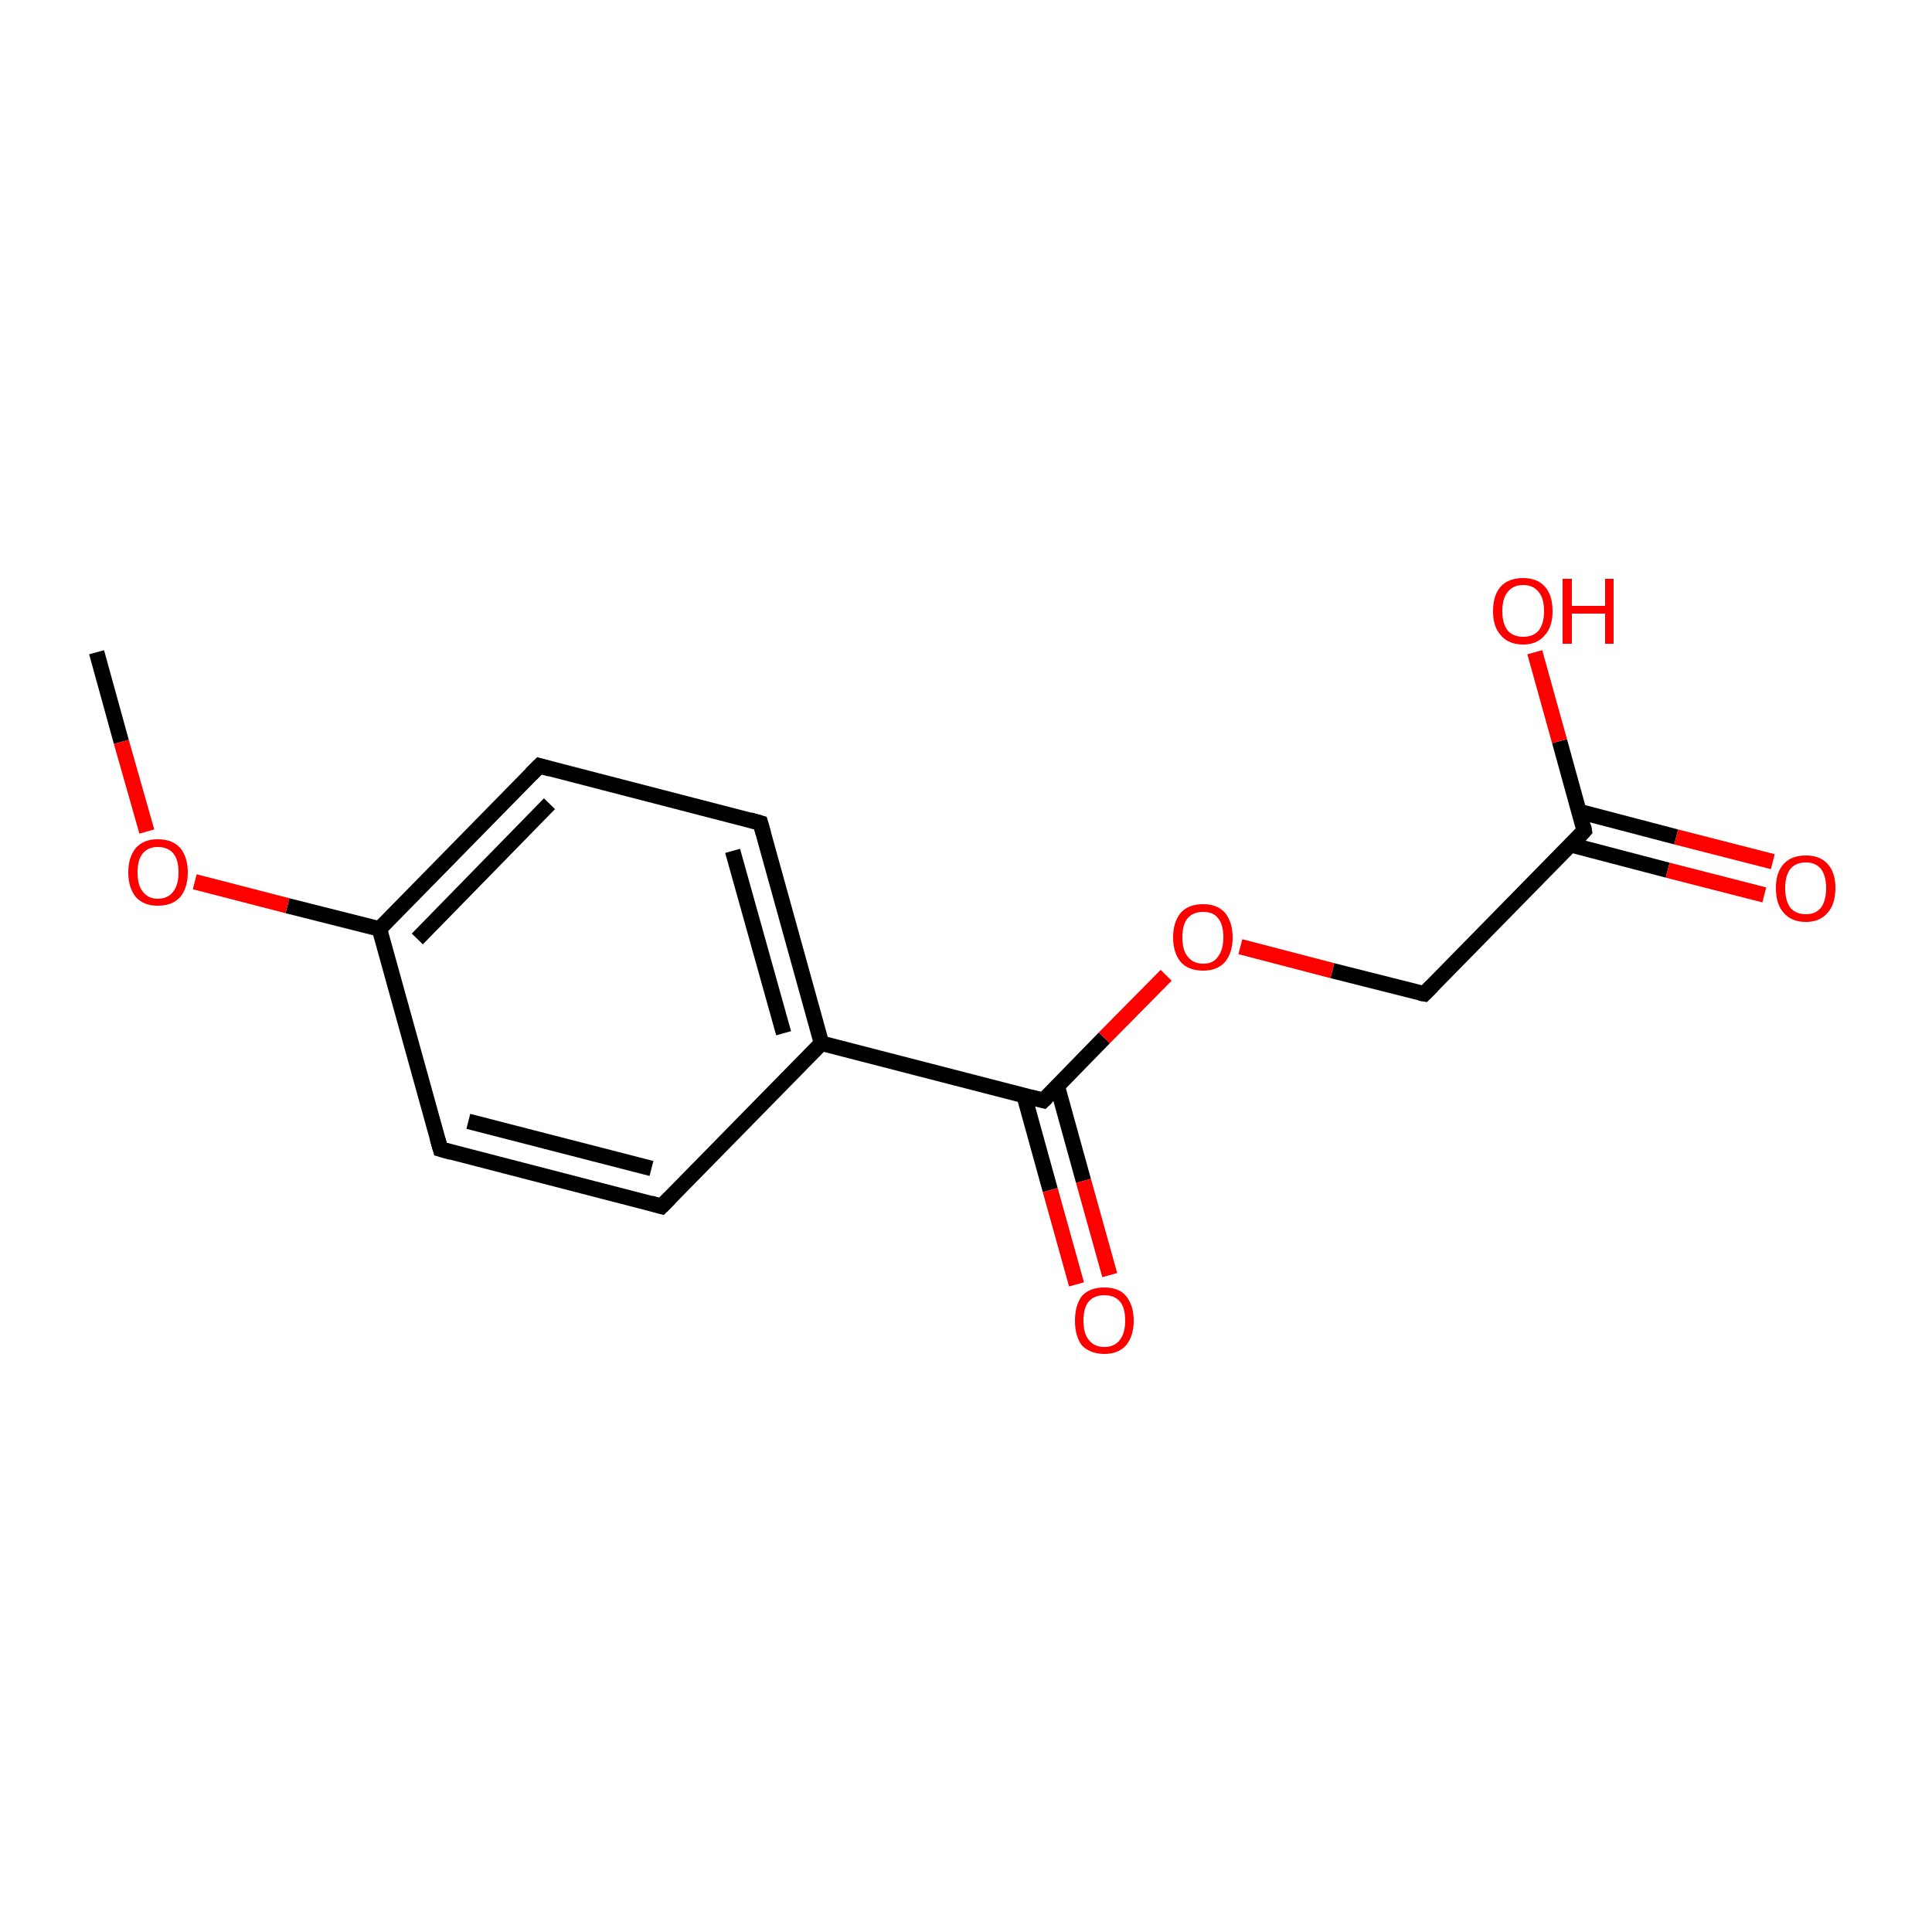 <?xml version='1.0' encoding='iso-8859-1'?>
<svg version='1.1' baseProfile='full'
              xmlns='http://www.w3.org/2000/svg'
                      xmlns:rdkit='http://www.rdkit.org/xml'
                      xmlns:xlink='http://www.w3.org/1999/xlink'
                  xml:space='preserve'
width='250px' height='250px' viewBox='0 0 250 250'>
<!-- END OF HEADER -->
<rect style='opacity:1.0;fill:#FFFFFF;stroke:none' width='250.0' height='250.0' x='0.0' y='0.0'> </rect>
<path class='bond-0 atom-0 atom-13' d='M 12.5,84.4 L 15.7,96.0' style='fill:none;fill-rule:evenodd;stroke:#000000;stroke-width:2.0px;stroke-linecap:butt;stroke-linejoin:miter;stroke-opacity:1' />
<path class='bond-0 atom-0 atom-13' d='M 15.7,96.0 L 19.0,107.6' style='fill:none;fill-rule:evenodd;stroke:#FF0000;stroke-width:2.0px;stroke-linecap:butt;stroke-linejoin:miter;stroke-opacity:1' />
<path class='bond-1 atom-1 atom-3' d='M 85.6,156.1 L 57.0,148.7' style='fill:none;fill-rule:evenodd;stroke:#000000;stroke-width:2.0px;stroke-linecap:butt;stroke-linejoin:miter;stroke-opacity:1' />
<path class='bond-1 atom-1 atom-3' d='M 84.3,151.2 L 60.6,145.1' style='fill:none;fill-rule:evenodd;stroke:#000000;stroke-width:2.0px;stroke-linecap:butt;stroke-linejoin:miter;stroke-opacity:1' />
<path class='bond-2 atom-1 atom-6' d='M 85.6,156.1 L 106.3,135.0' style='fill:none;fill-rule:evenodd;stroke:#000000;stroke-width:2.0px;stroke-linecap:butt;stroke-linejoin:miter;stroke-opacity:1' />
<path class='bond-3 atom-2 atom-4' d='M 98.4,106.5 L 69.8,99.1' style='fill:none;fill-rule:evenodd;stroke:#000000;stroke-width:2.0px;stroke-linecap:butt;stroke-linejoin:miter;stroke-opacity:1' />
<path class='bond-4 atom-2 atom-6' d='M 98.4,106.5 L 106.3,135.0' style='fill:none;fill-rule:evenodd;stroke:#000000;stroke-width:2.0px;stroke-linecap:butt;stroke-linejoin:miter;stroke-opacity:1' />
<path class='bond-4 atom-2 atom-6' d='M 94.8,110.1 L 101.4,133.7' style='fill:none;fill-rule:evenodd;stroke:#000000;stroke-width:2.0px;stroke-linecap:butt;stroke-linejoin:miter;stroke-opacity:1' />
<path class='bond-5 atom-3 atom-7' d='M 57.0,148.7 L 49.1,120.2' style='fill:none;fill-rule:evenodd;stroke:#000000;stroke-width:2.0px;stroke-linecap:butt;stroke-linejoin:miter;stroke-opacity:1' />
<path class='bond-6 atom-4 atom-7' d='M 69.8,99.1 L 49.1,120.2' style='fill:none;fill-rule:evenodd;stroke:#000000;stroke-width:2.0px;stroke-linecap:butt;stroke-linejoin:miter;stroke-opacity:1' />
<path class='bond-6 atom-4 atom-7' d='M 71.1,104.0 L 54.0,121.5' style='fill:none;fill-rule:evenodd;stroke:#000000;stroke-width:2.0px;stroke-linecap:butt;stroke-linejoin:miter;stroke-opacity:1' />
<path class='bond-7 atom-5 atom-8' d='M 184.3,128.6 L 205.0,107.5' style='fill:none;fill-rule:evenodd;stroke:#000000;stroke-width:2.0px;stroke-linecap:butt;stroke-linejoin:miter;stroke-opacity:1' />
<path class='bond-8 atom-5 atom-14' d='M 184.3,128.6 L 172.4,125.6' style='fill:none;fill-rule:evenodd;stroke:#000000;stroke-width:2.0px;stroke-linecap:butt;stroke-linejoin:miter;stroke-opacity:1' />
<path class='bond-8 atom-5 atom-14' d='M 172.4,125.6 L 160.5,122.5' style='fill:none;fill-rule:evenodd;stroke:#FF0000;stroke-width:2.0px;stroke-linecap:butt;stroke-linejoin:miter;stroke-opacity:1' />
<path class='bond-9 atom-6 atom-9' d='M 106.3,135.0 L 135.0,142.4' style='fill:none;fill-rule:evenodd;stroke:#000000;stroke-width:2.0px;stroke-linecap:butt;stroke-linejoin:miter;stroke-opacity:1' />
<path class='bond-10 atom-7 atom-13' d='M 49.1,120.2 L 37.2,117.2' style='fill:none;fill-rule:evenodd;stroke:#000000;stroke-width:2.0px;stroke-linecap:butt;stroke-linejoin:miter;stroke-opacity:1' />
<path class='bond-10 atom-7 atom-13' d='M 37.2,117.2 L 25.2,114.1' style='fill:none;fill-rule:evenodd;stroke:#FF0000;stroke-width:2.0px;stroke-linecap:butt;stroke-linejoin:miter;stroke-opacity:1' />
<path class='bond-11 atom-8 atom-10' d='M 203.2,109.3 L 215.8,112.6' style='fill:none;fill-rule:evenodd;stroke:#000000;stroke-width:2.0px;stroke-linecap:butt;stroke-linejoin:miter;stroke-opacity:1' />
<path class='bond-11 atom-8 atom-10' d='M 215.8,112.6 L 228.3,115.8' style='fill:none;fill-rule:evenodd;stroke:#FF0000;stroke-width:2.0px;stroke-linecap:butt;stroke-linejoin:miter;stroke-opacity:1' />
<path class='bond-11 atom-8 atom-10' d='M 204.3,105.0 L 216.9,108.3' style='fill:none;fill-rule:evenodd;stroke:#000000;stroke-width:2.0px;stroke-linecap:butt;stroke-linejoin:miter;stroke-opacity:1' />
<path class='bond-11 atom-8 atom-10' d='M 216.9,108.3 L 229.4,111.5' style='fill:none;fill-rule:evenodd;stroke:#FF0000;stroke-width:2.0px;stroke-linecap:butt;stroke-linejoin:miter;stroke-opacity:1' />
<path class='bond-12 atom-8 atom-11' d='M 205.0,107.5 L 201.8,95.9' style='fill:none;fill-rule:evenodd;stroke:#000000;stroke-width:2.0px;stroke-linecap:butt;stroke-linejoin:miter;stroke-opacity:1' />
<path class='bond-12 atom-8 atom-11' d='M 201.8,95.9 L 198.6,84.4' style='fill:none;fill-rule:evenodd;stroke:#FF0000;stroke-width:2.0px;stroke-linecap:butt;stroke-linejoin:miter;stroke-opacity:1' />
<path class='bond-13 atom-9 atom-12' d='M 132.5,141.7 L 135.9,154.0' style='fill:none;fill-rule:evenodd;stroke:#000000;stroke-width:2.0px;stroke-linecap:butt;stroke-linejoin:miter;stroke-opacity:1' />
<path class='bond-13 atom-9 atom-12' d='M 135.9,154.0 L 139.3,166.2' style='fill:none;fill-rule:evenodd;stroke:#FF0000;stroke-width:2.0px;stroke-linecap:butt;stroke-linejoin:miter;stroke-opacity:1' />
<path class='bond-13 atom-9 atom-12' d='M 136.8,140.5 L 140.2,152.8' style='fill:none;fill-rule:evenodd;stroke:#000000;stroke-width:2.0px;stroke-linecap:butt;stroke-linejoin:miter;stroke-opacity:1' />
<path class='bond-13 atom-9 atom-12' d='M 140.2,152.8 L 143.6,165.0' style='fill:none;fill-rule:evenodd;stroke:#FF0000;stroke-width:2.0px;stroke-linecap:butt;stroke-linejoin:miter;stroke-opacity:1' />
<path class='bond-14 atom-9 atom-14' d='M 135.0,142.4 L 142.9,134.3' style='fill:none;fill-rule:evenodd;stroke:#000000;stroke-width:2.0px;stroke-linecap:butt;stroke-linejoin:miter;stroke-opacity:1' />
<path class='bond-14 atom-9 atom-14' d='M 142.9,134.3 L 150.9,126.2' style='fill:none;fill-rule:evenodd;stroke:#FF0000;stroke-width:2.0px;stroke-linecap:butt;stroke-linejoin:miter;stroke-opacity:1' />
<path d='M 84.2,155.7 L 85.6,156.1 L 86.7,155.0' style='fill:none;stroke:#000000;stroke-width:2.0px;stroke-linecap:butt;stroke-linejoin:miter;stroke-opacity:1;' />
<path d='M 97.0,106.1 L 98.4,106.5 L 98.8,107.9' style='fill:none;stroke:#000000;stroke-width:2.0px;stroke-linecap:butt;stroke-linejoin:miter;stroke-opacity:1;' />
<path d='M 58.4,149.1 L 57.0,148.7 L 56.6,147.3' style='fill:none;stroke:#000000;stroke-width:2.0px;stroke-linecap:butt;stroke-linejoin:miter;stroke-opacity:1;' />
<path d='M 71.2,99.5 L 69.8,99.1 L 68.7,100.2' style='fill:none;stroke:#000000;stroke-width:2.0px;stroke-linecap:butt;stroke-linejoin:miter;stroke-opacity:1;' />
<path d='M 185.3,127.6 L 184.3,128.6 L 183.7,128.5' style='fill:none;stroke:#000000;stroke-width:2.0px;stroke-linecap:butt;stroke-linejoin:miter;stroke-opacity:1;' />
<path d='M 204.0,108.6 L 205.0,107.5 L 204.9,106.9' style='fill:none;stroke:#000000;stroke-width:2.0px;stroke-linecap:butt;stroke-linejoin:miter;stroke-opacity:1;' />
<path d='M 133.5,142.0 L 135.0,142.4 L 135.4,142.0' style='fill:none;stroke:#000000;stroke-width:2.0px;stroke-linecap:butt;stroke-linejoin:miter;stroke-opacity:1;' />
<path class='atom-10' d='M 229.8 114.9
Q 229.8 112.9, 230.8 111.8
Q 231.8 110.7, 233.7 110.7
Q 235.5 110.7, 236.5 111.8
Q 237.5 112.9, 237.5 114.9
Q 237.5 117.0, 236.5 118.1
Q 235.5 119.3, 233.7 119.3
Q 231.8 119.3, 230.8 118.1
Q 229.8 117.0, 229.8 114.9
M 233.7 118.3
Q 234.9 118.3, 235.6 117.5
Q 236.3 116.6, 236.3 114.9
Q 236.3 113.3, 235.6 112.4
Q 234.9 111.6, 233.7 111.6
Q 232.4 111.6, 231.7 112.4
Q 231.0 113.3, 231.0 114.9
Q 231.0 116.6, 231.7 117.5
Q 232.4 118.3, 233.7 118.3
' fill='#FF0000'/>
<path class='atom-11' d='M 193.2 79.1
Q 193.2 77.0, 194.2 75.9
Q 195.2 74.8, 197.1 74.8
Q 198.9 74.8, 199.9 75.9
Q 200.9 77.0, 200.9 79.1
Q 200.9 81.1, 199.9 82.2
Q 198.9 83.4, 197.1 83.4
Q 195.2 83.4, 194.2 82.2
Q 193.2 81.1, 193.2 79.1
M 197.1 82.4
Q 198.4 82.4, 199.1 81.6
Q 199.8 80.7, 199.8 79.1
Q 199.8 77.4, 199.1 76.6
Q 198.4 75.7, 197.1 75.7
Q 195.8 75.7, 195.1 76.6
Q 194.4 77.4, 194.4 79.1
Q 194.4 80.7, 195.1 81.6
Q 195.8 82.4, 197.1 82.4
' fill='#FF0000'/>
<path class='atom-11' d='M 202.2 74.9
L 203.4 74.9
L 203.4 78.4
L 207.7 78.4
L 207.7 74.9
L 208.8 74.9
L 208.8 83.3
L 207.7 83.3
L 207.7 79.4
L 203.4 79.4
L 203.4 83.3
L 202.2 83.3
L 202.2 74.9
' fill='#FF0000'/>
<path class='atom-12' d='M 139.1 170.9
Q 139.1 168.9, 140.0 167.7
Q 141.0 166.6, 142.9 166.6
Q 144.8 166.6, 145.7 167.7
Q 146.7 168.9, 146.7 170.9
Q 146.7 172.9, 145.7 174.1
Q 144.7 175.2, 142.9 175.2
Q 141.1 175.2, 140.0 174.1
Q 139.1 172.9, 139.1 170.9
M 142.9 174.3
Q 144.2 174.3, 144.9 173.4
Q 145.6 172.5, 145.6 170.9
Q 145.6 169.2, 144.9 168.4
Q 144.2 167.6, 142.9 167.6
Q 141.6 167.6, 140.9 168.4
Q 140.2 169.2, 140.2 170.9
Q 140.2 172.6, 140.9 173.4
Q 141.6 174.3, 142.9 174.3
' fill='#FF0000'/>
<path class='atom-13' d='M 16.6 112.9
Q 16.6 110.9, 17.6 109.7
Q 18.6 108.6, 20.4 108.6
Q 22.3 108.6, 23.3 109.7
Q 24.3 110.9, 24.3 112.9
Q 24.3 114.9, 23.3 116.1
Q 22.3 117.2, 20.4 117.2
Q 18.6 117.2, 17.6 116.1
Q 16.6 114.9, 16.6 112.9
M 20.4 116.3
Q 21.7 116.3, 22.4 115.4
Q 23.1 114.5, 23.1 112.9
Q 23.1 111.2, 22.4 110.4
Q 21.7 109.6, 20.4 109.6
Q 19.2 109.6, 18.5 110.4
Q 17.8 111.2, 17.8 112.9
Q 17.8 114.6, 18.5 115.4
Q 19.2 116.3, 20.4 116.3
' fill='#FF0000'/>
<path class='atom-14' d='M 151.8 121.3
Q 151.8 119.3, 152.8 118.1
Q 153.8 117.0, 155.7 117.0
Q 157.5 117.0, 158.5 118.1
Q 159.5 119.3, 159.5 121.3
Q 159.5 123.3, 158.5 124.5
Q 157.5 125.6, 155.7 125.6
Q 153.8 125.6, 152.8 124.5
Q 151.8 123.3, 151.8 121.3
M 155.7 124.7
Q 157.0 124.7, 157.6 123.8
Q 158.3 122.9, 158.3 121.3
Q 158.3 119.6, 157.6 118.8
Q 157.0 118.0, 155.7 118.0
Q 154.4 118.0, 153.7 118.8
Q 153.0 119.6, 153.0 121.3
Q 153.0 123.0, 153.7 123.8
Q 154.4 124.7, 155.7 124.7
' fill='#FF0000'/>
</svg>
